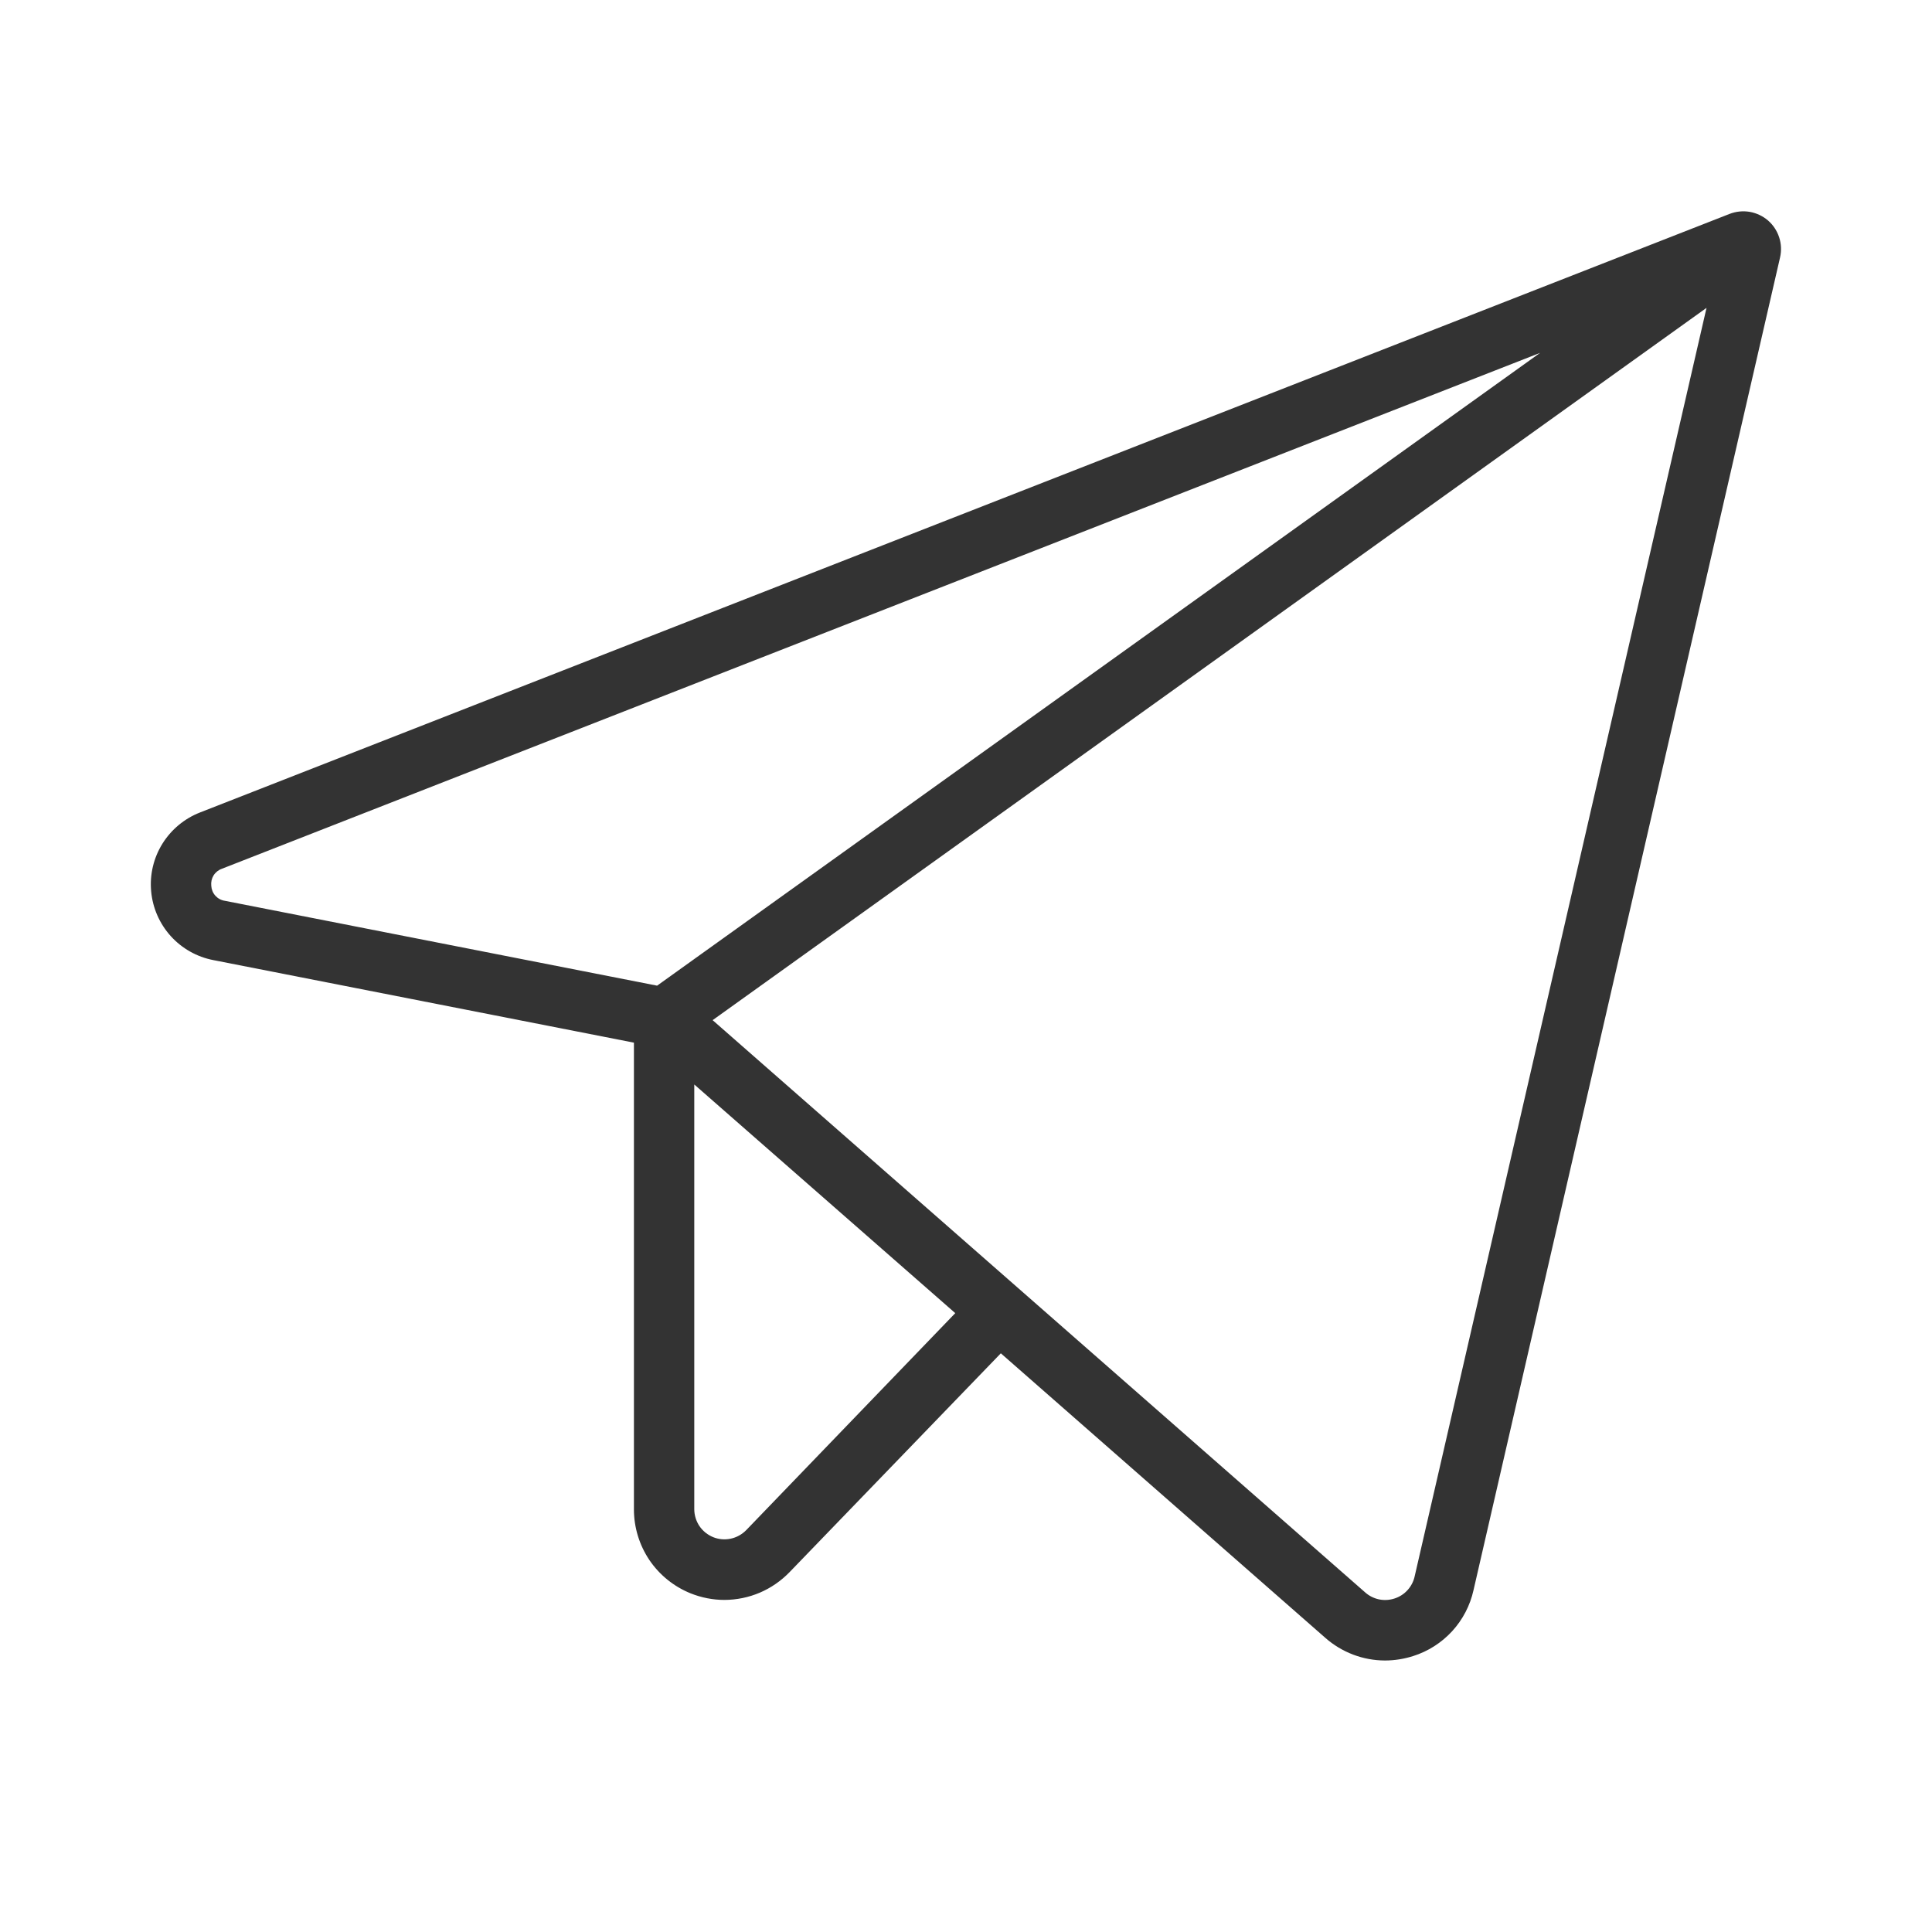 <?xml version="1.0" encoding="UTF-8"?> <svg xmlns="http://www.w3.org/2000/svg" width="34" height="34" viewBox="0 0 34 34" fill="none"><path d="M31.114 3.88C31.022 3.801 30.91 3.749 30.791 3.728C30.672 3.708 30.549 3.721 30.436 3.765L3.52 14.298C3.246 14.405 3.014 14.598 2.858 14.848C2.703 15.098 2.633 15.391 2.66 15.684C2.686 15.978 2.807 16.254 3.004 16.473C3.201 16.691 3.464 16.84 3.753 16.896L11.156 18.349V26.562C11.156 26.88 11.251 27.19 11.428 27.454C11.606 27.717 11.859 27.921 12.153 28.04C12.343 28.116 12.545 28.156 12.75 28.156C12.963 28.155 13.175 28.112 13.372 28.028C13.568 27.944 13.746 27.821 13.895 27.667L17.613 23.816L23.324 28.824C23.614 29.079 23.986 29.221 24.372 29.222C24.541 29.222 24.708 29.195 24.869 29.144C25.132 29.061 25.368 28.91 25.555 28.707C25.741 28.504 25.871 28.255 25.931 27.986L31.326 4.531C31.353 4.414 31.348 4.291 31.31 4.176C31.273 4.062 31.205 3.959 31.114 3.88ZM3.718 15.589C3.711 15.525 3.725 15.46 3.759 15.405C3.794 15.35 3.846 15.309 3.907 15.288L27.103 6.21L11.564 17.346L3.959 15.853C3.894 15.844 3.835 15.812 3.791 15.764C3.747 15.716 3.722 15.654 3.718 15.589ZM13.131 26.929C13.057 27.004 12.963 27.056 12.86 27.078C12.757 27.1 12.649 27.091 12.552 27.052C12.454 27.012 12.37 26.945 12.31 26.858C12.251 26.77 12.219 26.668 12.218 26.562V19.085L16.811 23.109L13.131 26.929ZM24.895 27.744C24.875 27.834 24.831 27.918 24.768 27.986C24.706 28.054 24.627 28.104 24.538 28.132C24.45 28.16 24.356 28.165 24.266 28.146C24.175 28.126 24.092 28.084 24.023 28.022L12.541 17.953L30.032 5.418L24.895 27.744Z" fill="#333333"></path></svg> 